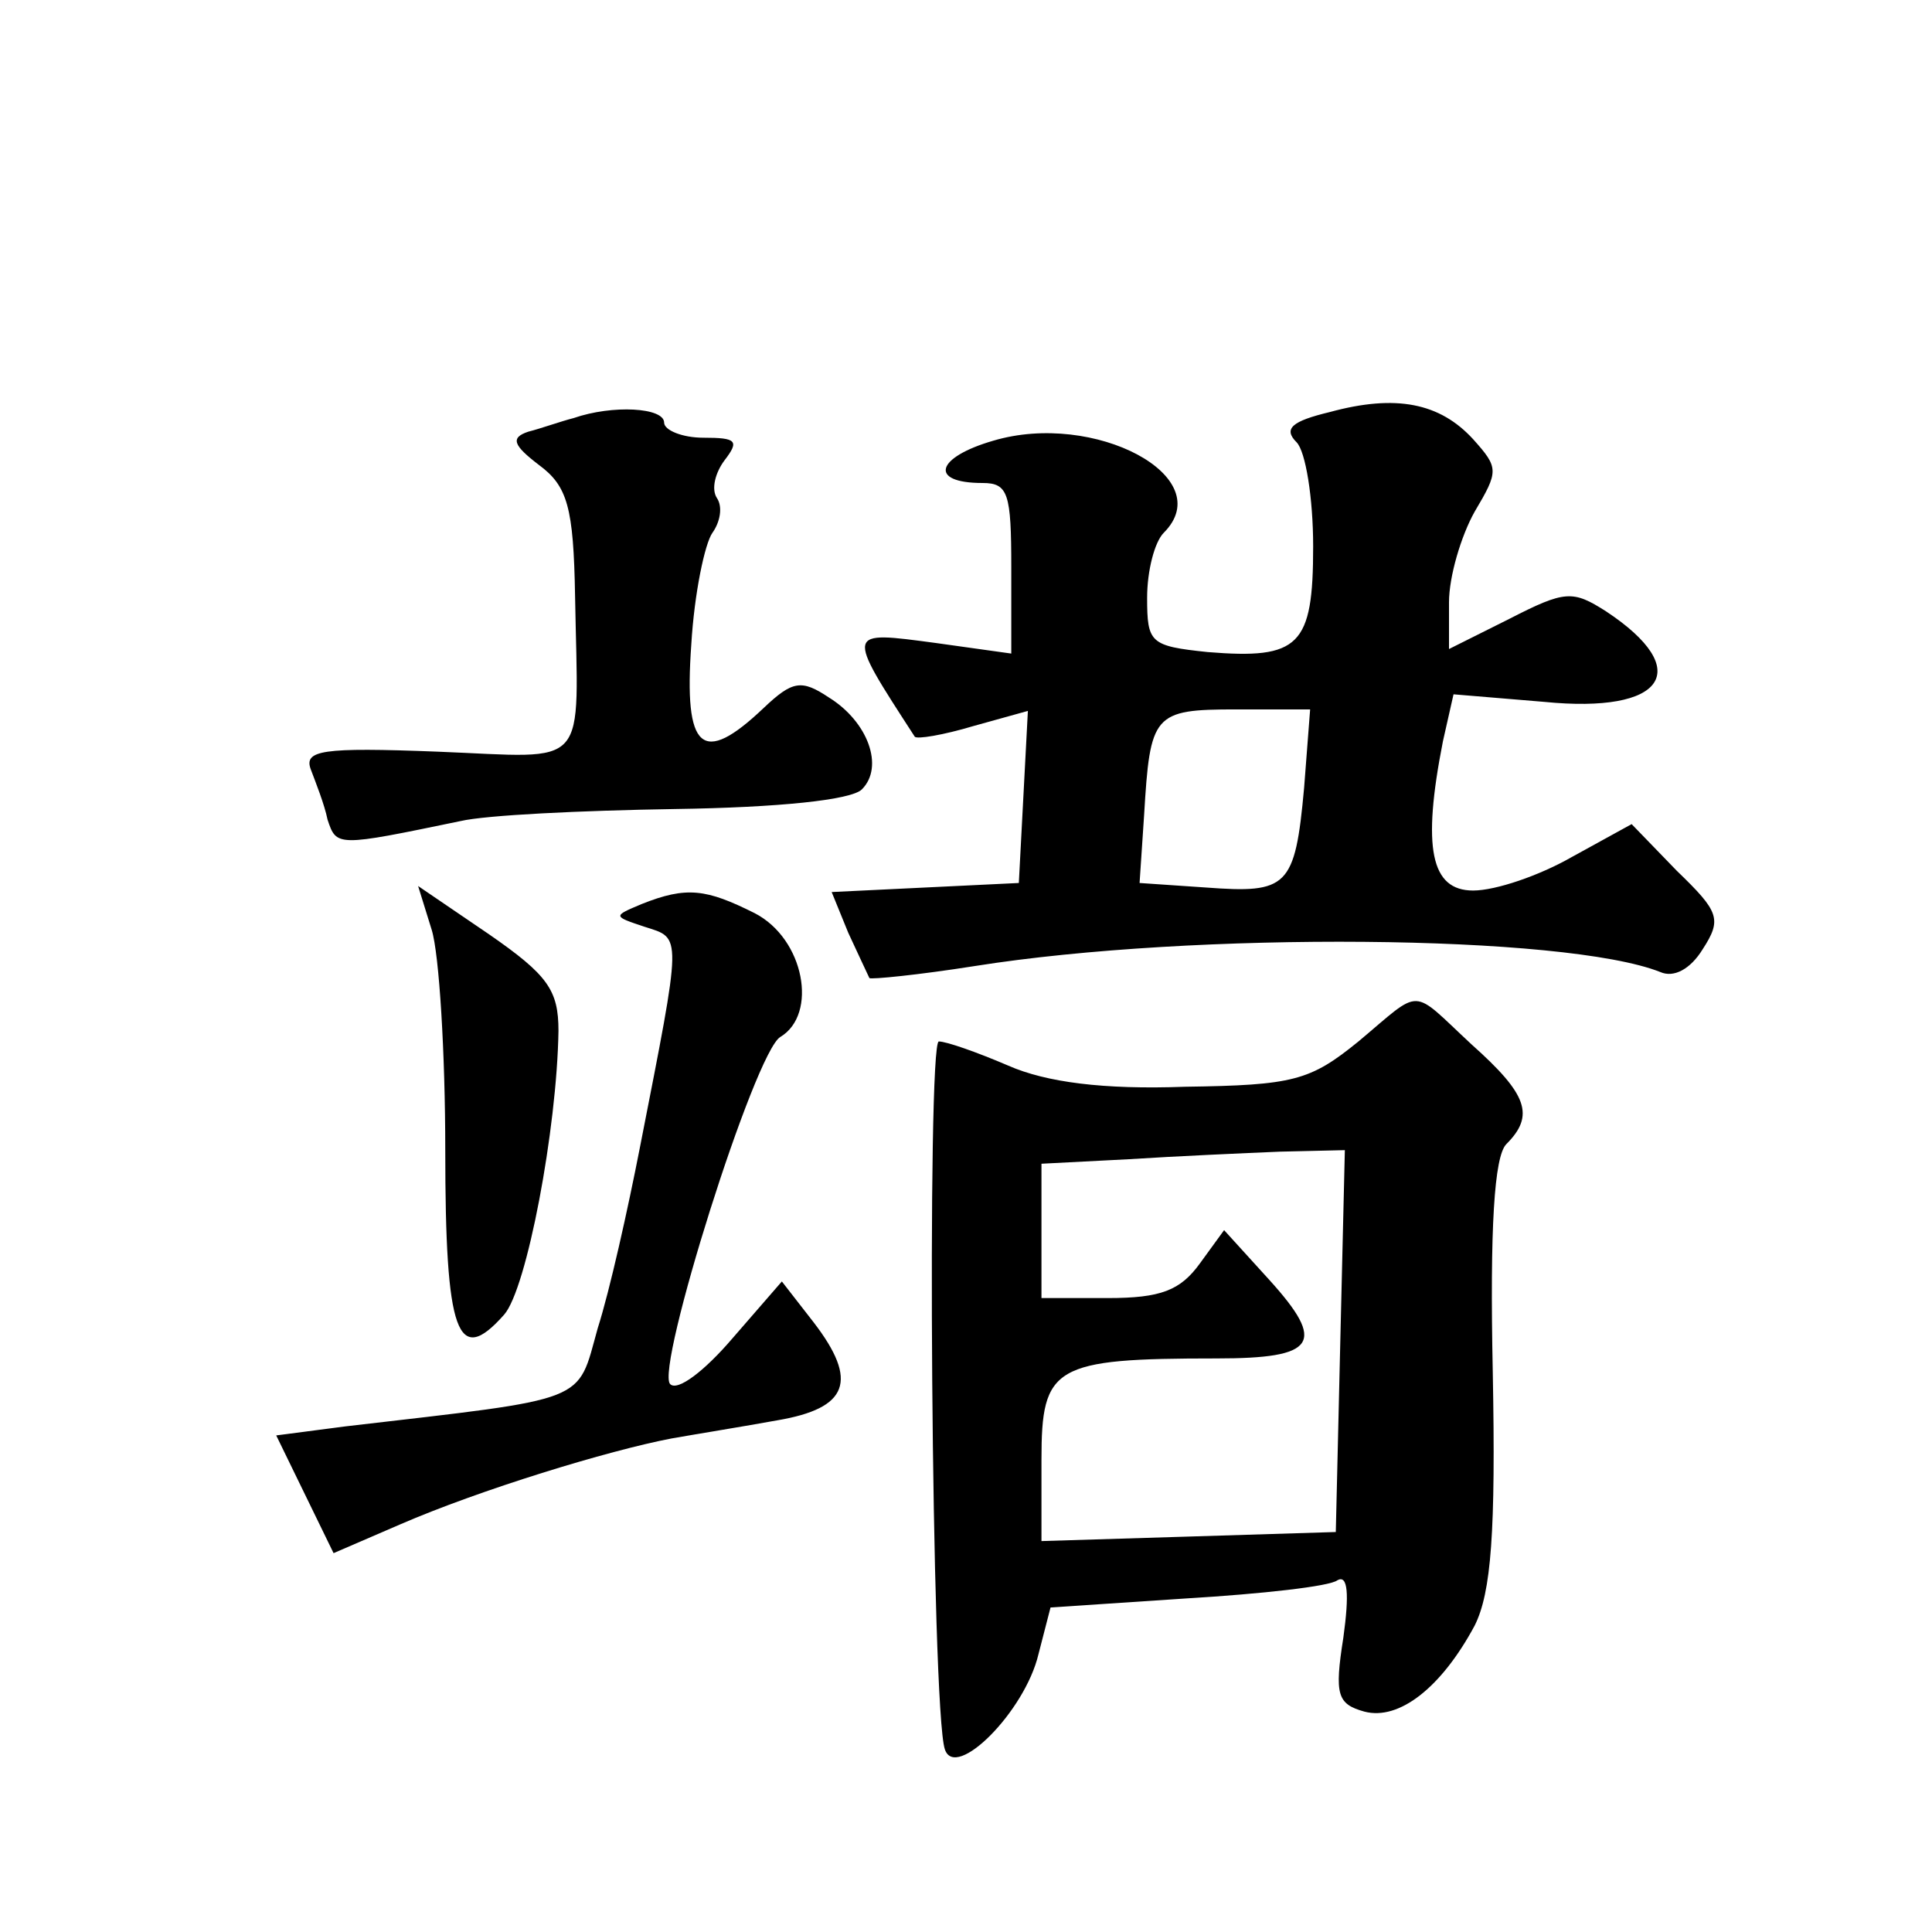 <?xml version="1.0" standalone="no"?>
<!DOCTYPE svg PUBLIC "-//W3C//DTD SVG 20010904//EN"
 "http://www.w3.org/TR/2001/REC-SVG-20010904/DTD/svg10.dtd">
<svg version="1.0" xmlns="http://www.w3.org/2000/svg"
 width="128pt" height="128pt" viewBox="0 0 128 128"
 preserveAspectRatio="xMidYMid meet">
<g transform="translate(0,128) scale(0.1,-0.1)"
fill="#0" stroke="none">
<path d="M881 1007 c-25 -6 -31 -11 -22 -20 6 -6 11 -37 11 -69 0 -66 -9 -75 -70
-70 -38 4 -40 6 -40 36 0 18 5 37 11 43 37 37 -46 81 -113 61 -38 -11 -43 -28 -7
-28 17 0 19 -7 19 -56 l0 -57 -50 7 c-60 8 -60 9 -14 -62 1 -2 19 1 39 7 l36 10
-3 -57 -3 -57 -62 -3 -62 -3 11 -27 c7 -15 13 -28 14 -30 1 -1 32 2 70 8 145 23
391 21 454 -4 9 -4 20 2 28 15 13 20 11 25 -17 52 l-30 31 -40 -22 c-21 -12 -50
-22 -65 -22 -28 0 -34 28 -20 99 l7 31 60 -5 c80 -8 100 21 41 60 -22 14 -27 14
-64 -5 l-40 -20 0 31 c0 17 8 44 17 60 16 27 16 29 -1 48 -22 24 -51 30 -95 18z
m-17 -249 c-6 -66 -11 -70 -65 -66 l-44 3 3 45 c4 67 6 70 61 70 l49 0 -4 -52z
M380 1003 c-8 -2 -22 -7 -30 -9 -12 -4 -10 -9 7 -22 19 -14 23 -28 24 -87 2 -117
11 -107 -91 -103 -77 3 -89 1 -84 -12 3 -8 9 -23 11 -33 6 -18 6 -18 88 -1 17 4
80 7 142 8 69 1 117 6 124 13 15 15 4 45 -22 61 -18 12 -24 11 -43 -7 -41 -39 -53
-28 -48 42 2 34 9 67 14 74 5 7 7 17 3 23 -4 6 -1 17 5 25 10 13 8 15 -14 15 -14
0 -26 5 -26 10 0 10 -34 12 -60 3z M286 664 c5 -16 9 -82 9 -146 0 -122 8 -144
39 -109 15 17 35 123 36 188 0 27 -7 37 -46 64 l-47 32 9 -29z M425 681 c-19 -8
-19 -8 2 -15 25 -8 25 -3 -3 -146 -8 -41 -20 -95 -28 -120 -14 -50 -4 -46 -167
-65 l-46 -6 19 -39 19 -39 44 19 c53 23 138 49 180 57 17 3 48 8 70 12 47 8 54
26 24 65 l-21 27 -33 -38 c-18 -21 -36 -35 -41 -30 -10 10 56 220 73 230 25 15
16 65 -17 82 -32 16 -45 18 -75 6z M900 590 c-32 -26 -43 -29 -115 -30 -54 -2 -92
3 -117 14 -21 9 -41 16 -46 16 -8 0 -5 -443 4 -469 7 -21 53 25 62 63 l8 31 90
6 c50 3 95 8 100 12 7 4 8 -9 4 -38 -6 -38 -4 -44 14 -49 23 -6 51 16 73 57 11
22 14 62 12 168 -2 96 1 143 9 151 19 19 14 33 -23 66 -41 38 -32 38 -75 2z m-12
-198 l-3 -127 -97 -3 -98 -3 0 54 c0 62 8 67 116 67 66 0 73 10 35 52 l-30 33 -16
-22 c-13 -18 -26 -23 -61 -23 l-44 0 0 45 0 44 58 3 c31 2 76 4 100 5 l43 1 -3
-126z"/>
</g>
</svg>

